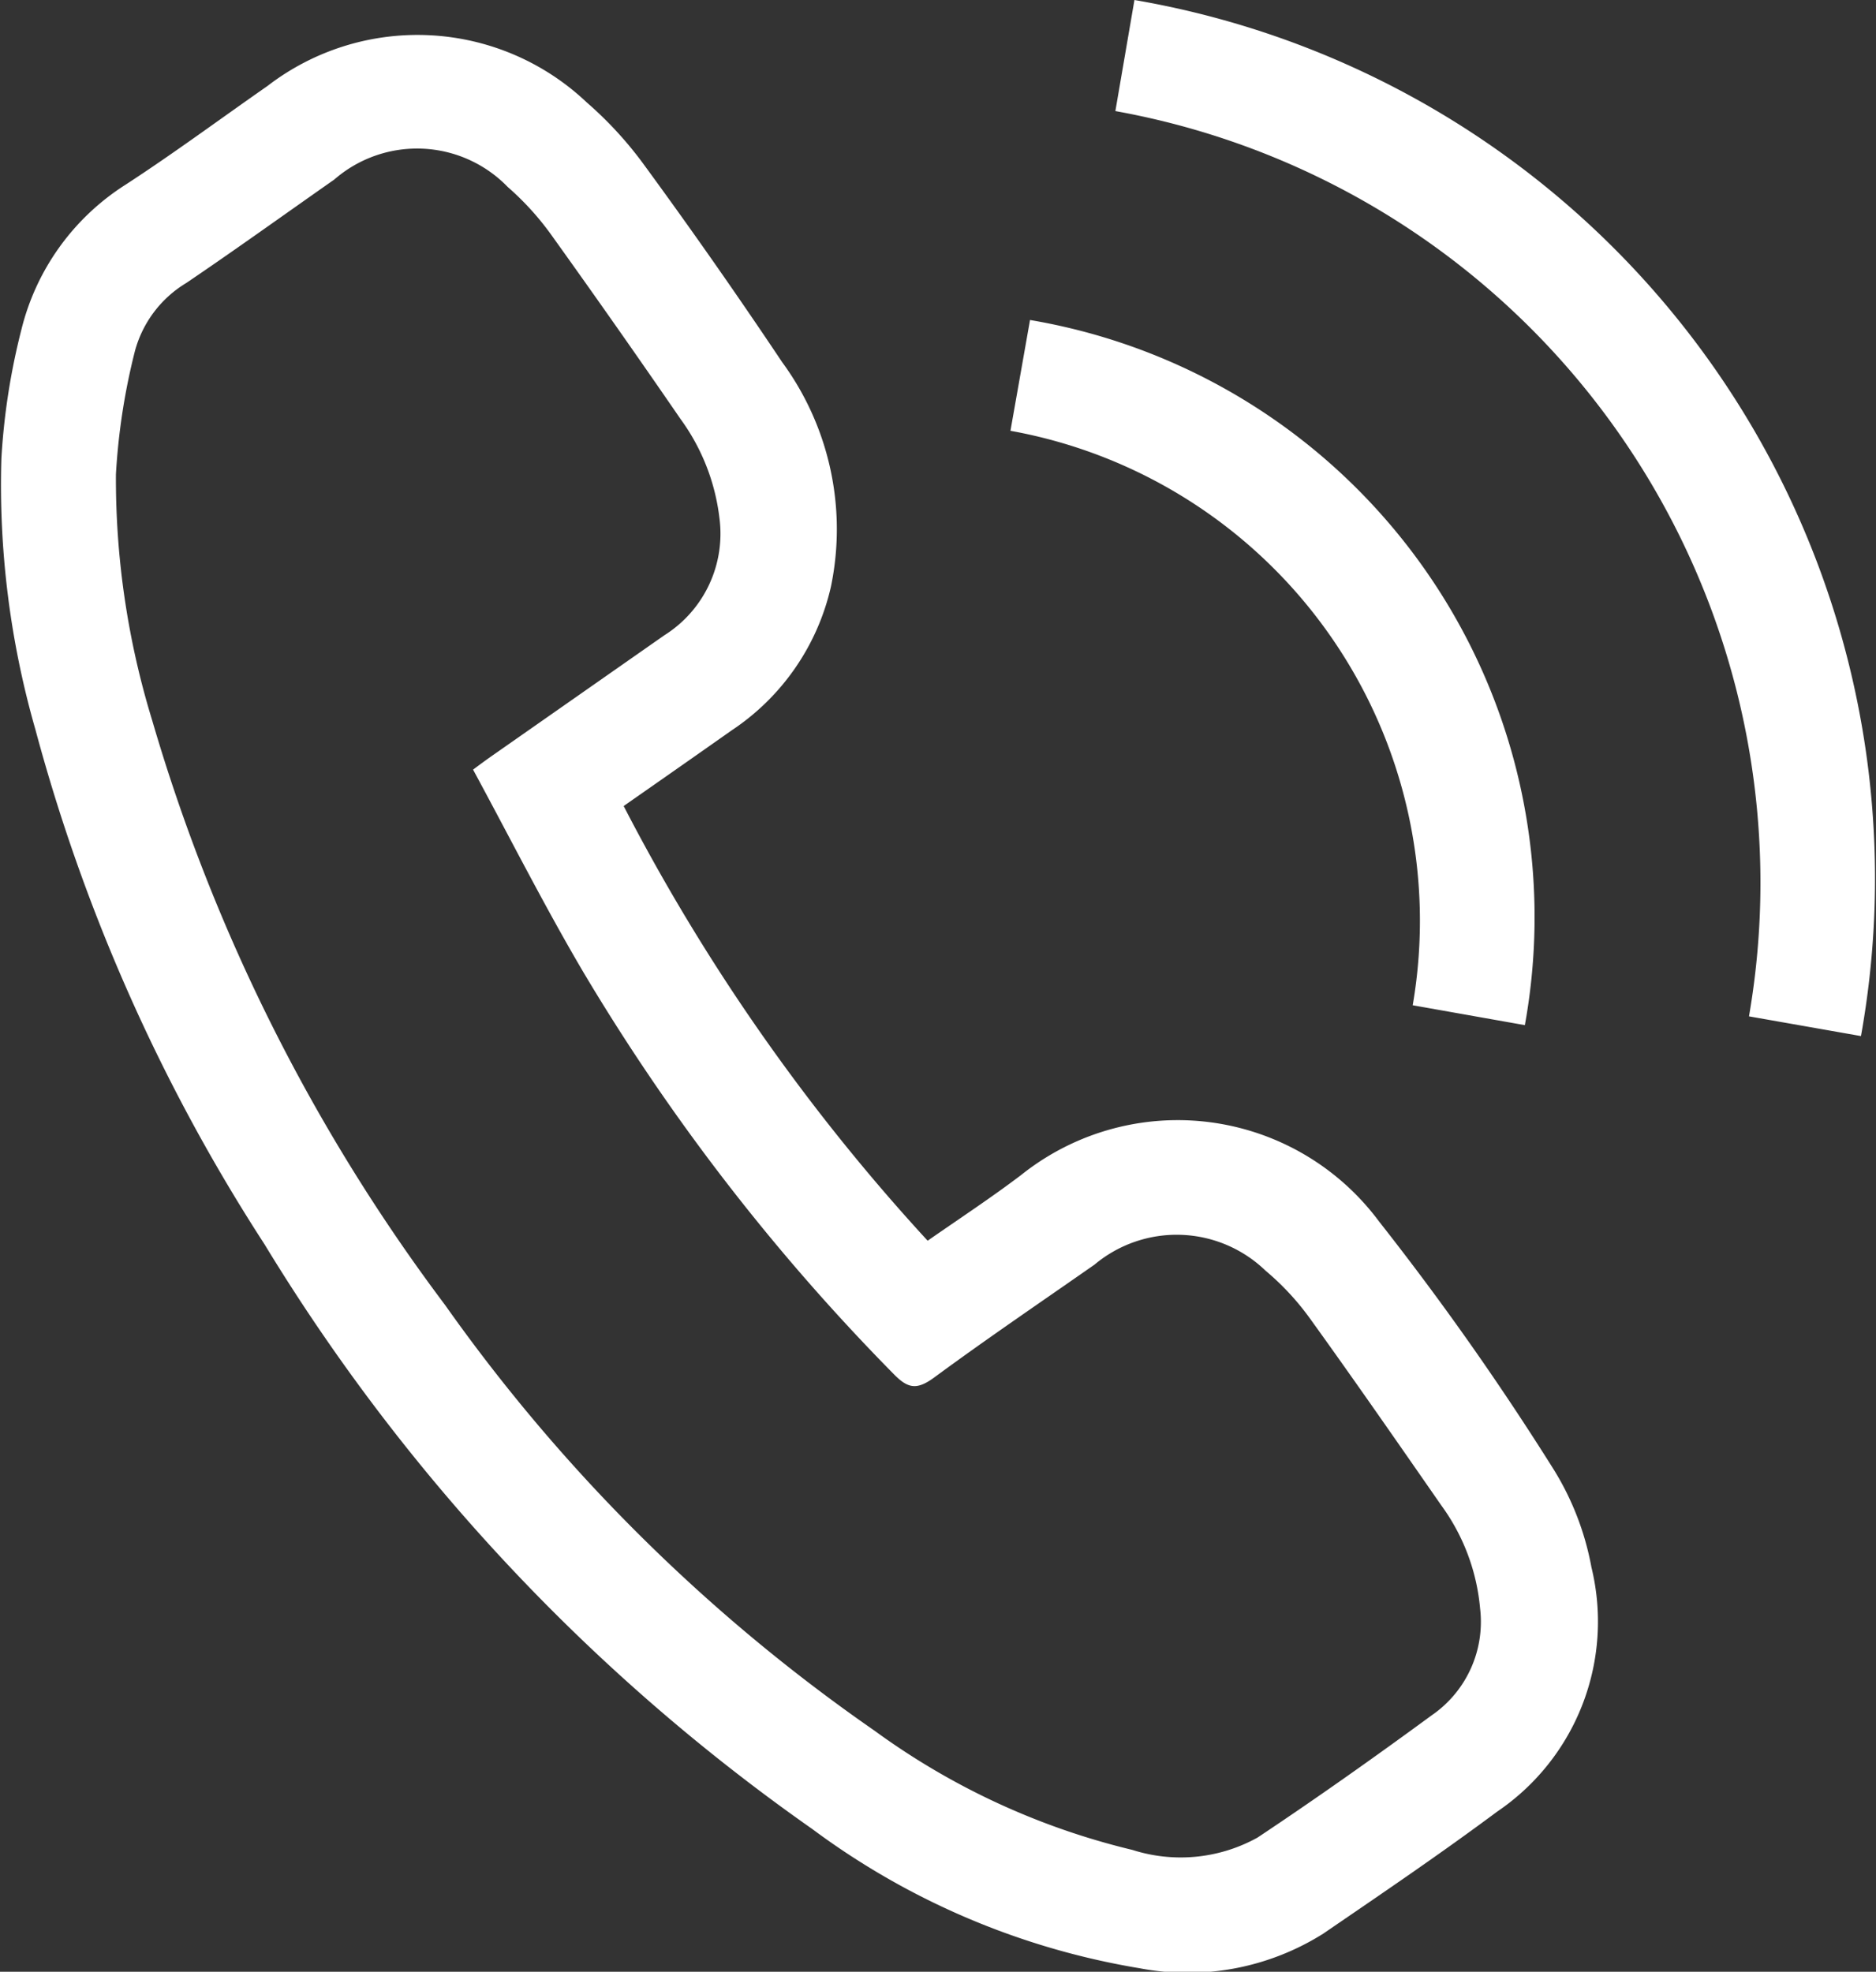<svg xmlns="http://www.w3.org/2000/svg" width="22.834" height="24">
    <rect width="100%" height="100%" fill="#333333" stroke="none"/>
    <path
        d="M18.912 17.888a34.561 34.561 0 00-2.128-3.022 3.052 3.052 0 00-4.355-.564c-.365.277-.749.529-1.138.8a24.266 24.266 0 01-3.7-5.291c.447-.312.882-.616 1.316-.922a2.86 2.86 0 001.207-1.749 3.439 3.439 0 00-.594-2.732 68.383 68.383 0 00-1.692-2.417 4.578 4.578 0 00-.686-.744 2.994 2.994 0 00-3.887-.2c-.574.4-1.139.819-1.725 1.2A2.915 2.915 0 00.261 4.01a8.225 8.225 0 00-.244 1.57 10.789 10.789 0 00.414 3.3 22 22 0 002.789 6.266 23.776 23.776 0 006.667 7.117 9.193 9.193 0 003.988 1.695 3.1 3.1 0 002.23-.421c.712-.487 1.426-.971 2.118-1.486a2.794 2.794 0 001.147-2.976 3.43 3.43 0 00-.458-1.187zm-1.47 2.979c-.7.514-1.412 1.018-2.136 1.5a1.929 1.929 0 01-1.523.15 8.8 8.8 0 01-3.137-1.45 21.178 21.178 0 01-5.229-5.183 22.2 22.2 0 01-3.563-7.11 10.023 10.023 0 01-.443-3 7.907 7.907 0 01.231-1.5 1.39 1.39 0 01.626-.83c.607-.411 1.2-.838 1.8-1.258a1.535 1.535 0 012.112.09 3.418 3.418 0 01.548.608A135.55 135.55 0 018.283 5.1a2.551 2.551 0 01.473 1.2 1.46 1.46 0 01-.669 1.432l-2.08 1.455c-.072.05-.141.1-.249.181.449.829.87 1.663 1.343 2.466a25.623 25.623 0 003.774 4.888c.174.179.281.2.49.049.642-.473 1.3-.919 1.957-1.378a1.557 1.557 0 012.081.073 3.207 3.207 0 01.541.582c.542.752 1.07 1.514 1.6 2.277a2.5 2.5 0 01.471 1.251 1.381 1.381 0 01-.572 1.291zm5.209-8.256l-1.363-.24a9.544 9.544 0 00-7.712-11.019L13.808 0a10.849 10.849 0 018.843 12.611zM12.299 5.243l.238-1.348a7.371 7.371 0 016.023 8.583l-1.365-.242a6.061 6.061 0 00-4.9-6.993z"
        fill="#fff"/>
</svg>
